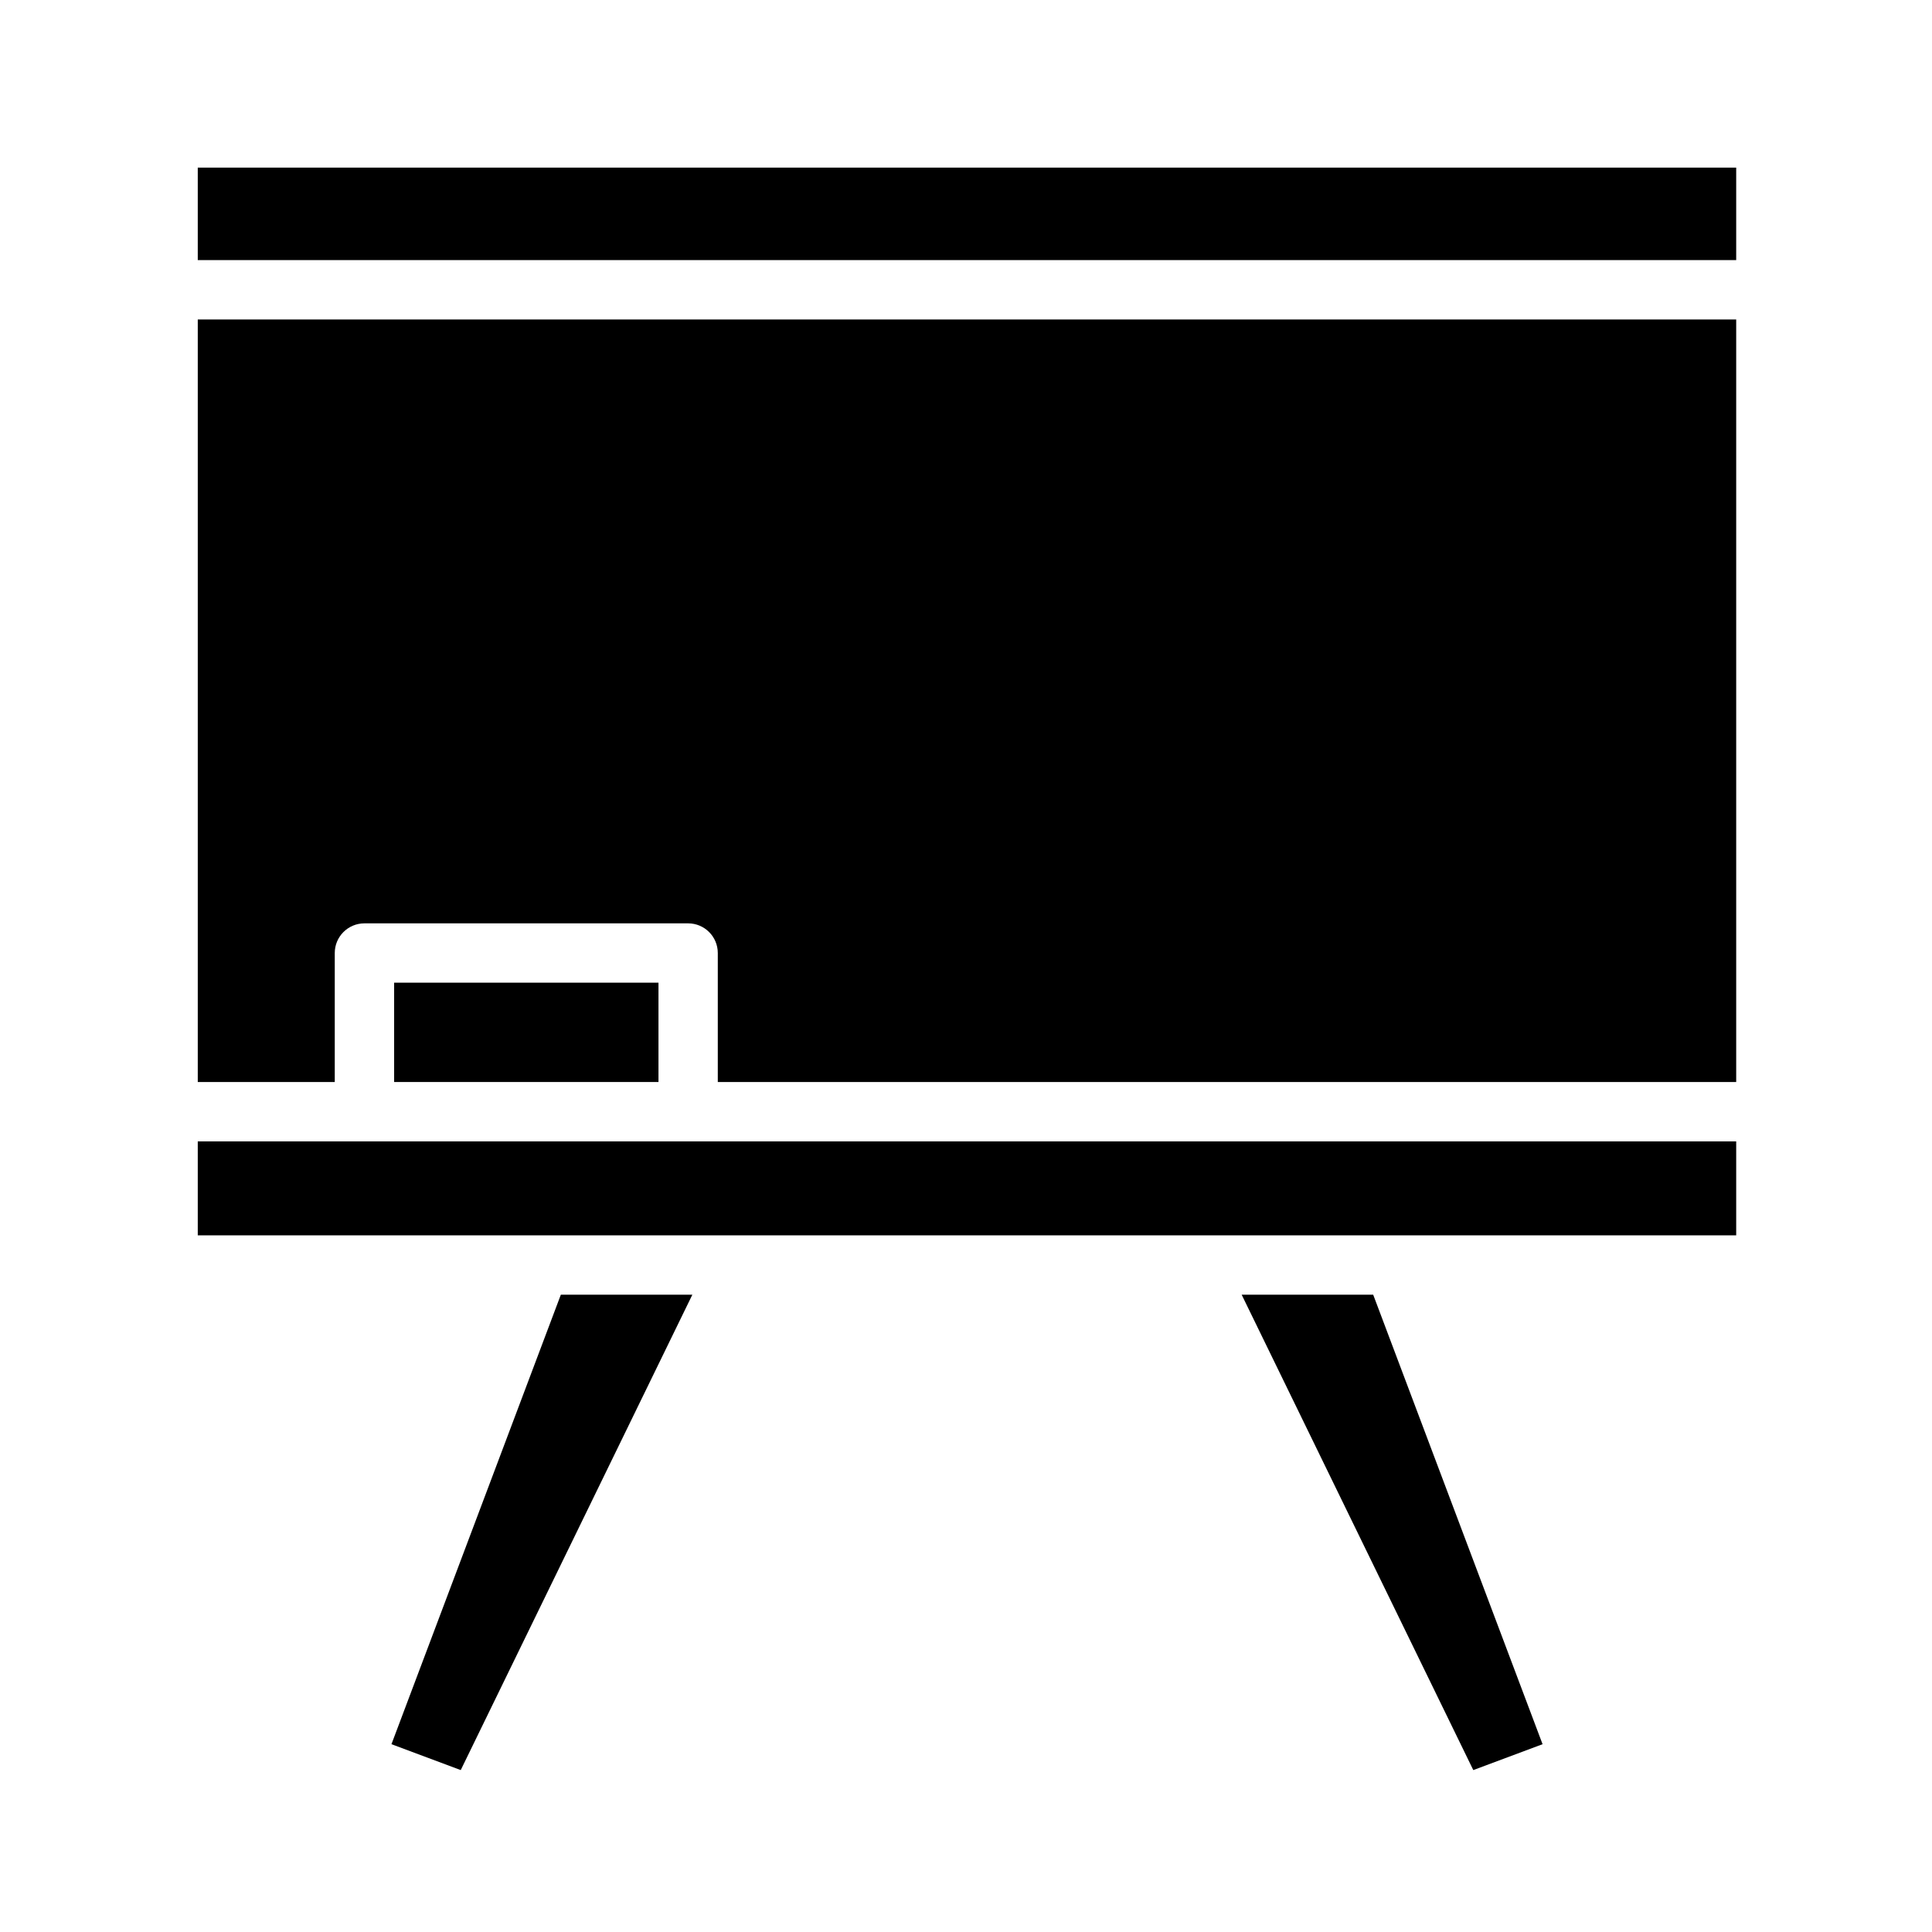 <?xml version="1.0" encoding="UTF-8"?>
<!-- Uploaded to: ICON Repo, www.iconrepo.com, Generator: ICON Repo Mixer Tools -->
<svg fill="#000000" width="800px" height="800px" version="1.1" viewBox="144 144 512 512" xmlns="http://www.w3.org/2000/svg">
 <g fill-rule="evenodd">
  <path d="m327.48 487.11h-34.852l-44.887 119.12 18.359 6.859z"/>
  <path d="m507.91 487.11h-34.855l61.383 125.98 18.359-6.859z"/>
  <path d="m196.41 188.42h407.7v24.508h-407.7z"/>
  <path d="m196.41 446.48h407.7v24.898h-407.7z"/>
  <path d="m604.11 430.75v-202.09h-407.7v202.09h36.305v-34.188c0-4.344 3.519-7.863 7.863-7.863h85.781c4.344 0 7.863 3.519 7.863 7.863v34.188z"/>
  <path d="m248.45 404.42h70.055v26.324h-70.055z"/>
 </g>
</svg>